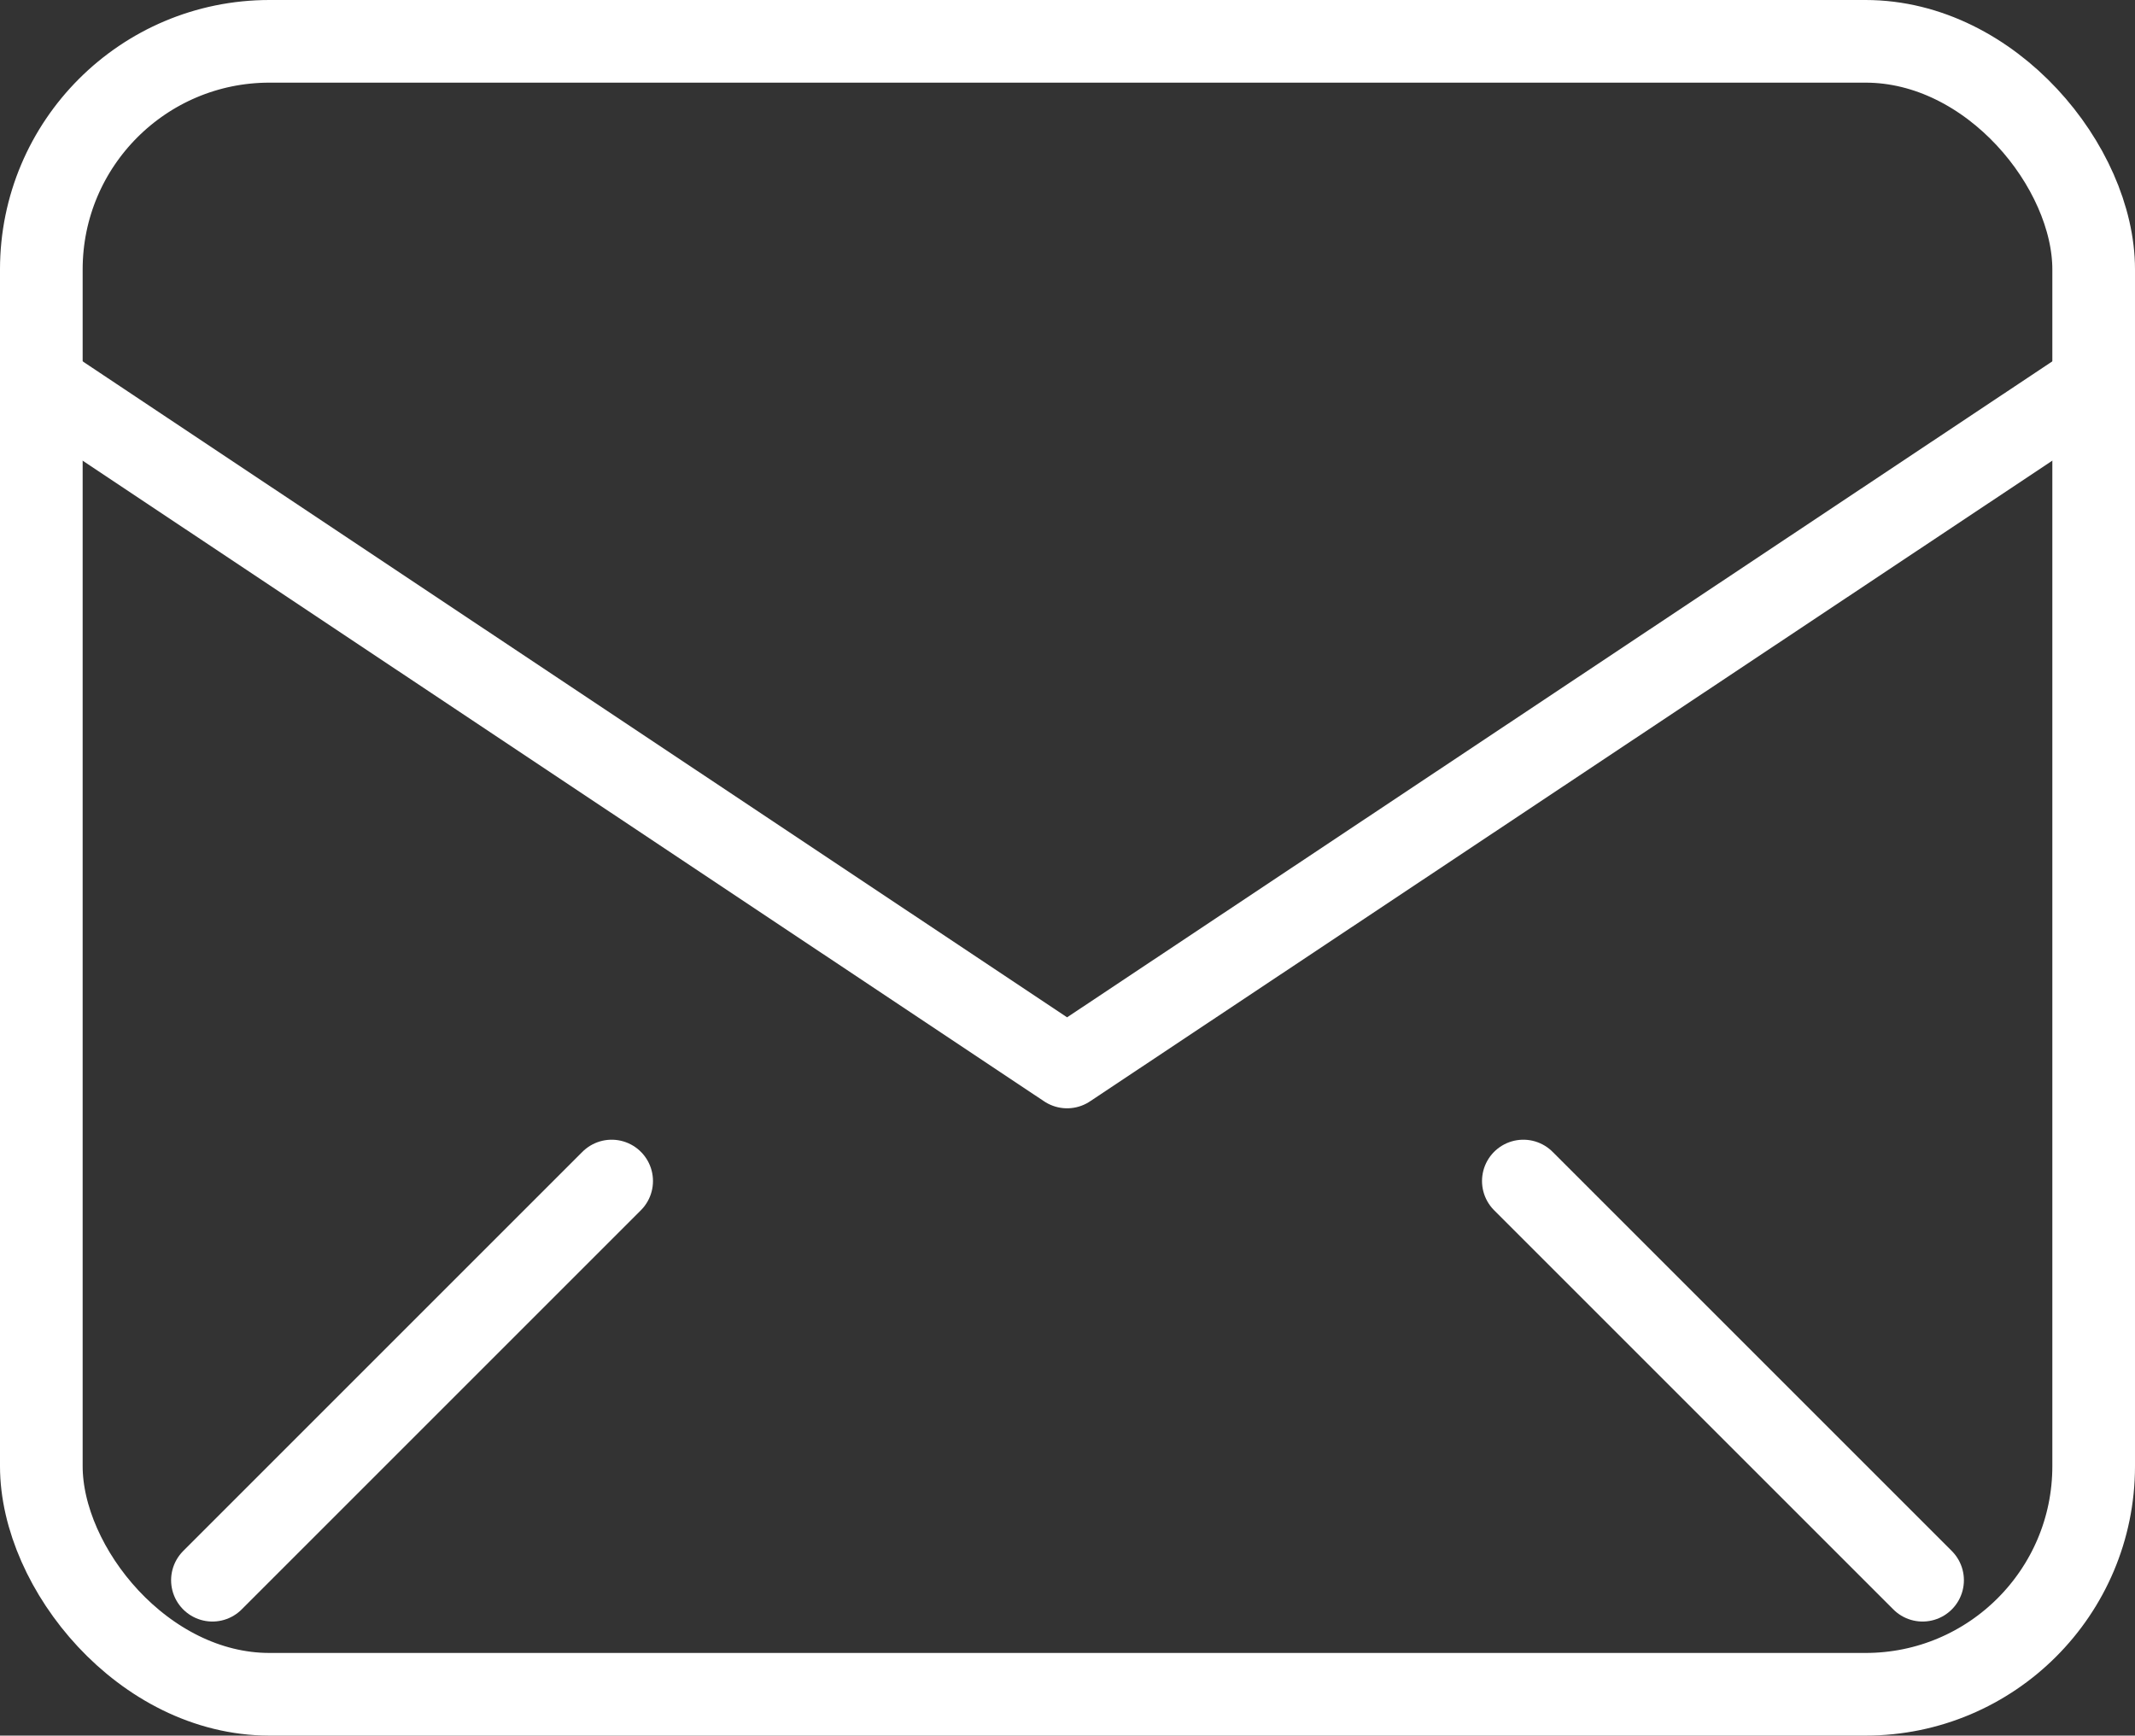 <svg xmlns="http://www.w3.org/2000/svg" viewBox="0 0 25.83 21"><rect x="0" y="0" width="25.83" height="21" fill="#333333" stroke="none"/><defs><style>.cls-1{fill:none;stroke:#fff;stroke-linecap:round;stroke-linejoin:round;}</style></defs><title>アセット 5</title><g id="レイヤー_2" data-name="レイヤー 2"><g id="footer"><rect class="cls-1" x="0.5" y="0.5" width="24.83" height="20" rx="2.76" ry="2.76"/><polyline class="cls-1" points="0.5 4.64 12.91 12.91 25.33 4.64"/><line class="cls-1" x1="7.4" y1="14.29" x2="2.57" y2="19.12"/><line class="cls-1" x1="18.43" y1="14.29" x2="23.26" y2="19.12"/></g></g></svg>